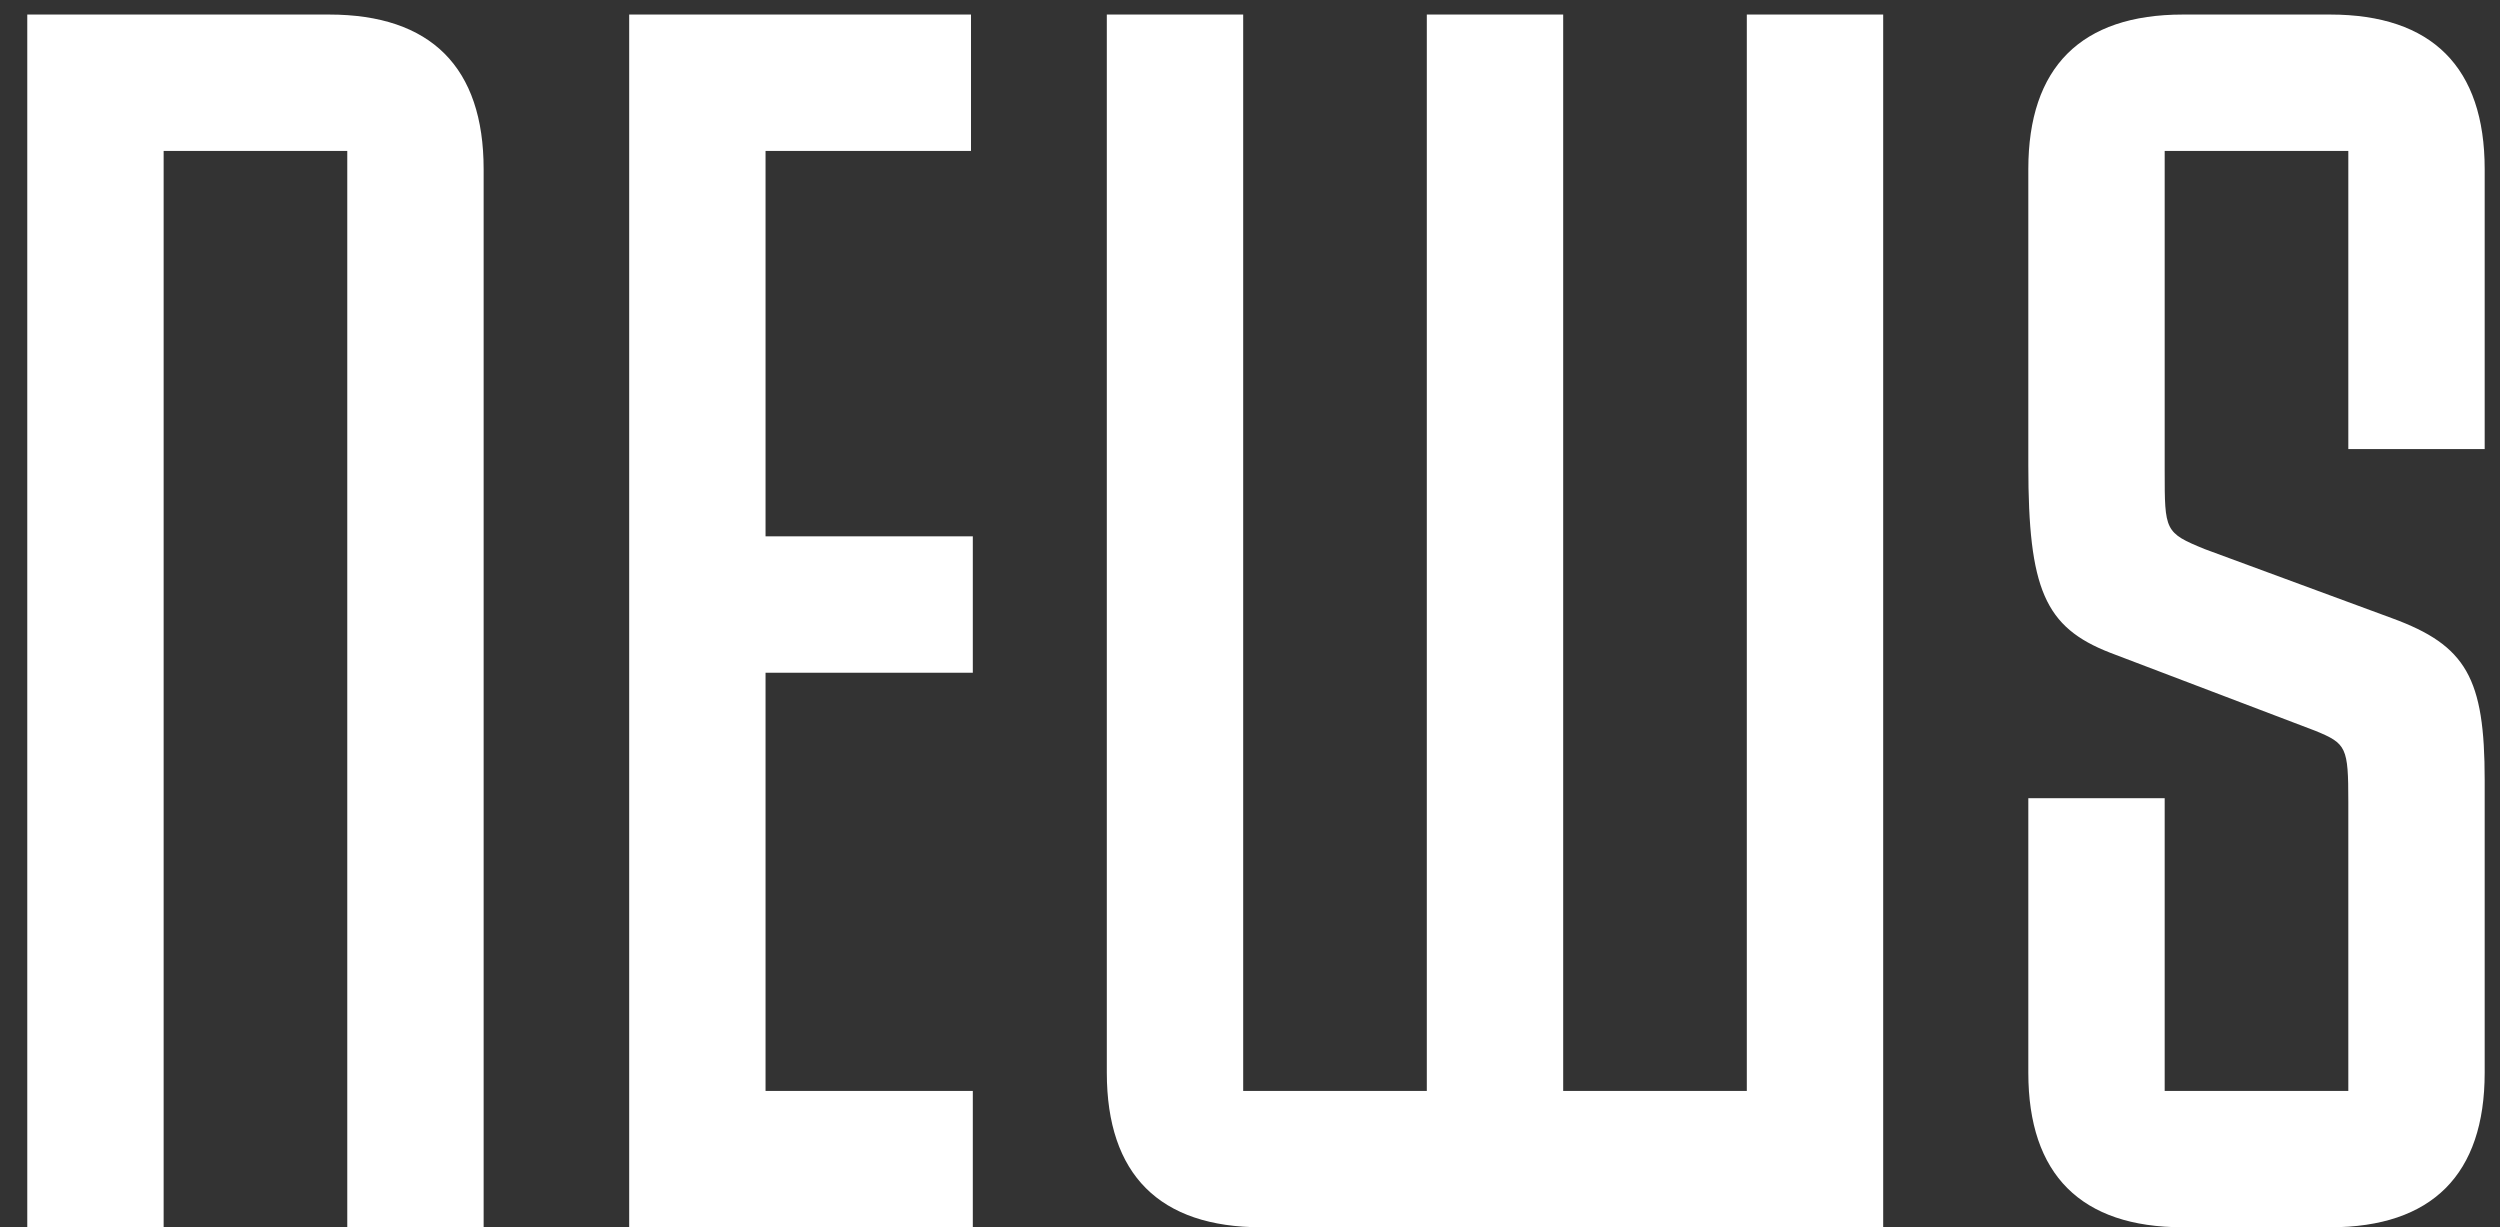 <svg width="55" height="27" viewBox="0 0 55 27" fill="none" xmlns="http://www.w3.org/2000/svg">
<rect x="0" y="0" width="55" height="27" fill="#333333" stroke="none"/>
<path d="M0.6 0.32H7.24C9.48 0.32 10.64 1.48 10.64 3.72V27H7.64V3.32H3.6V27H0.6V0.32ZM13.842 27V0.32H21.362V3.32H16.842V11.8H21.402V14.8H16.842V24H21.402V27H13.842ZM41.43 27H27.75C25.51 27 24.35 25.84 24.35 23.6V0.32H27.35V24H31.39V0.32H34.39V24H38.43V0.32H41.43V27ZM44.623 17.56H47.623V24H51.663V17.64C51.663 16.44 51.623 16.36 50.943 16.08L46.423 14.36C44.983 13.8 44.623 12.96 44.623 10.24V3.72C44.623 1.48 45.783 0.32 48.023 0.32H51.263C53.503 0.32 54.663 1.48 54.663 3.72V9.88H51.663V3.32H47.623V10.36C47.623 11.68 47.623 11.72 48.503 12.08L52.623 13.6C54.263 14.2 54.663 14.92 54.663 17.16V23.6C54.663 25.84 53.503 27 51.263 27H48.023C45.783 27 44.623 25.84 44.623 23.6V17.56Z" fill="white"/>
</svg>
